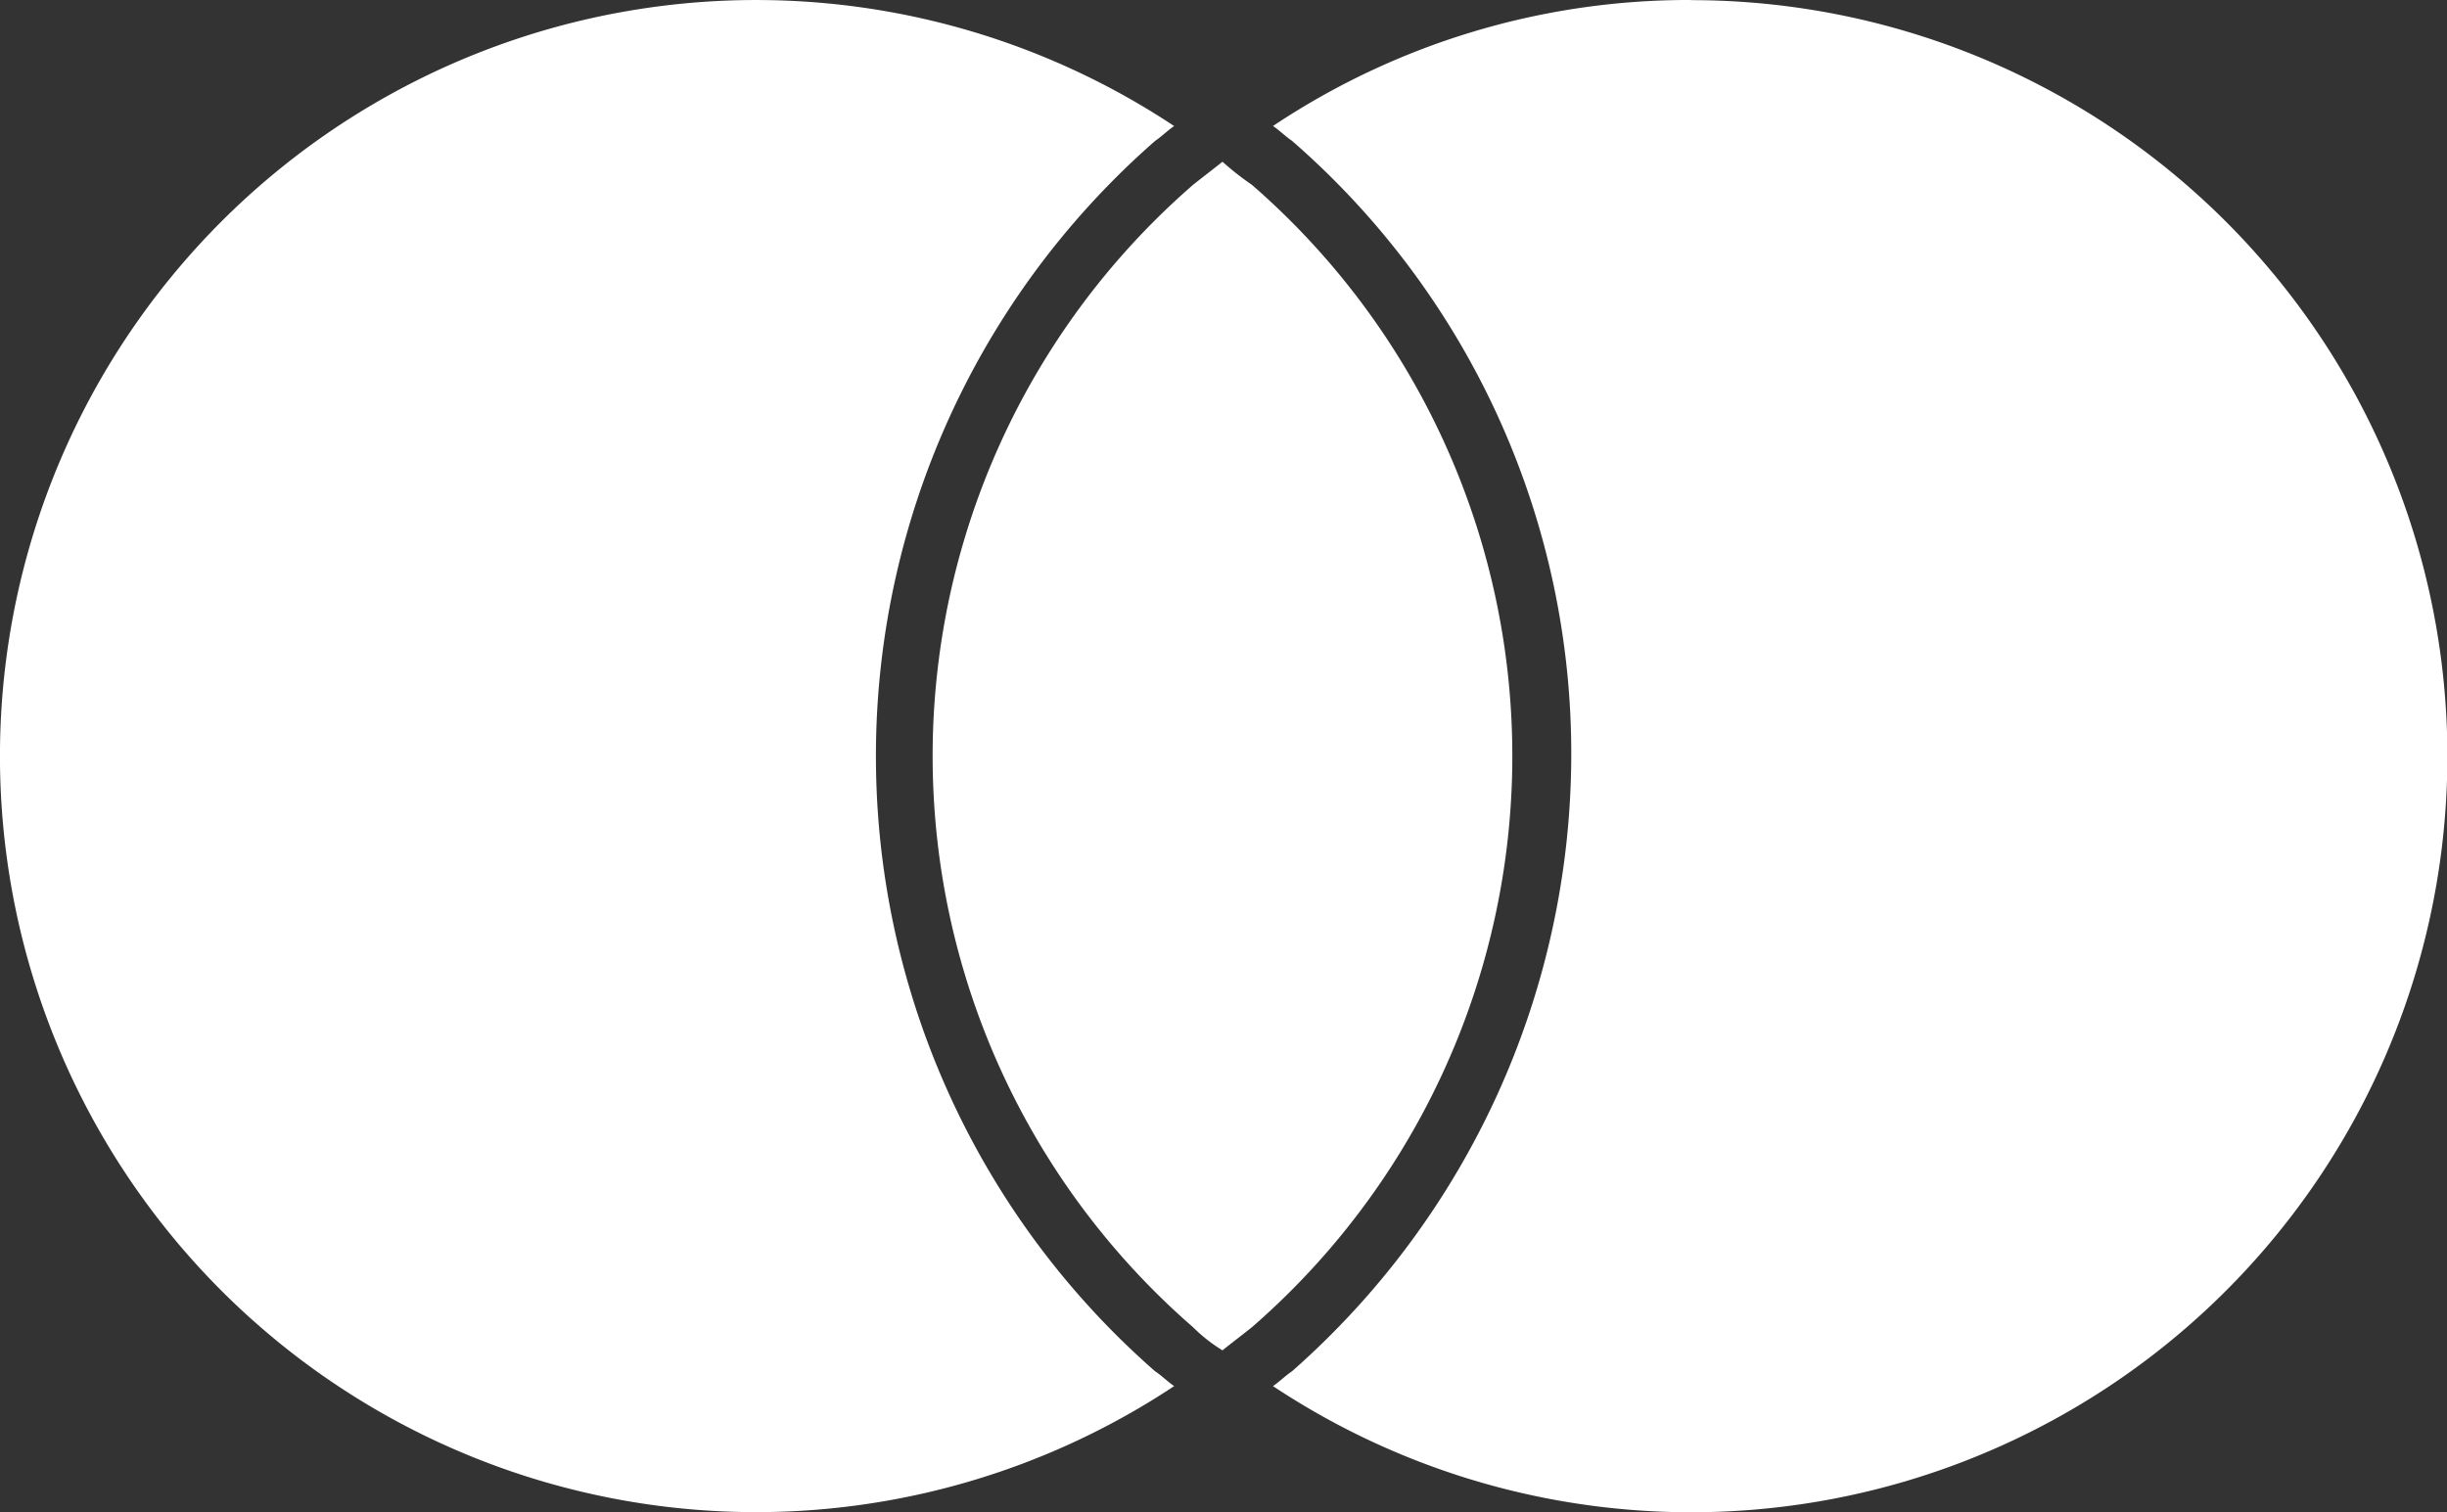 <svg xmlns="http://www.w3.org/2000/svg" width="48.016" height="29.675" viewBox="0 0 48.016 29.675"><rect x="0" y="0" width="48.016" height="29.675" fill="#333333" stroke="none"/><path id="Path_3242" data-name="Path 3242" d="M217.169,296.914c.124.082.247.206.371.289a14.838,14.838,0,1,1,0-24.729c-.124.082-.247.206-.371.289a16.043,16.043,0,0,0,0,24.152ZM227.679,270a14.689,14.689,0,0,0-8.2,2.473c.124.082.247.206.371.289a15.933,15.933,0,0,1,5.482,12.076,16.141,16.141,0,0,1-5.482,12.076c-.124.082-.247.206-.371.289a14.838,14.838,0,1,0,8.2-27.2Zm-9.191,3.174c-.206.165-.371.289-.577.453a14.851,14.851,0,0,0,0,22.421,3.113,3.113,0,0,0,.577.453c.206-.165.371-.289.577-.453a14.851,14.851,0,0,0,0-22.421,5.543,5.543,0,0,1-.577-.453" transform="translate(-194.5 -270)" fill="#fff"></path></svg>